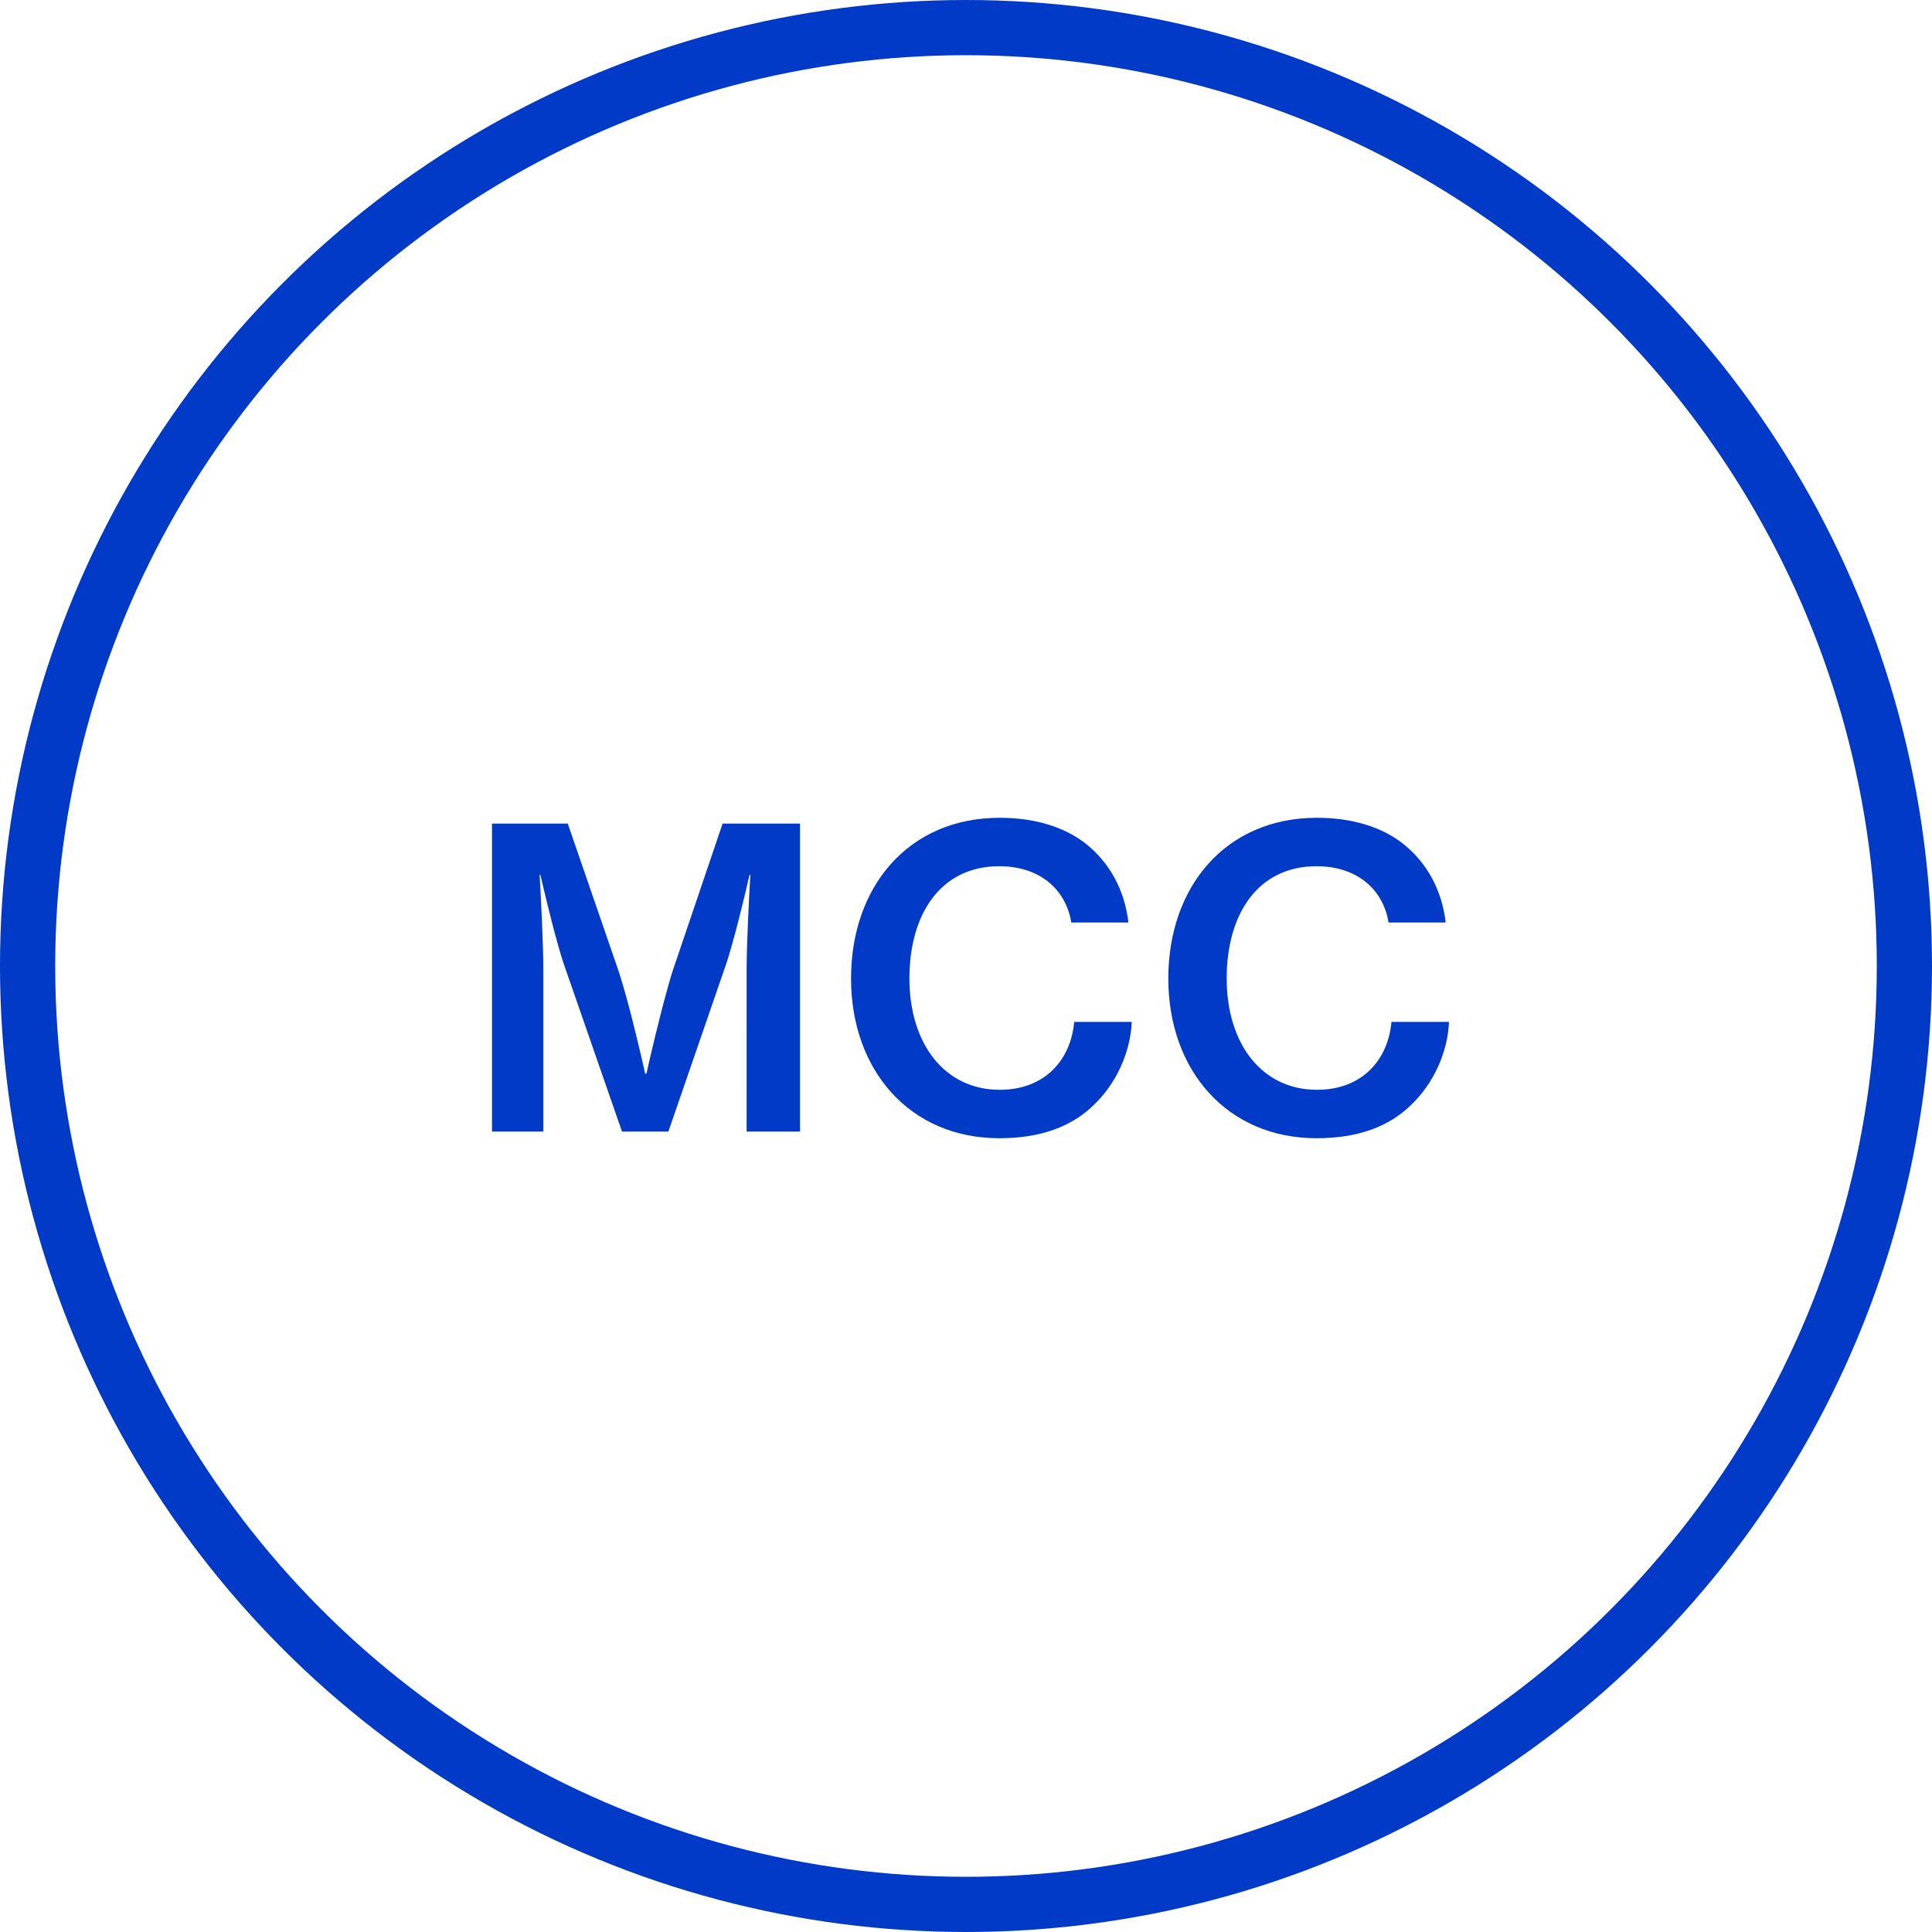 <?xml version="1.0" encoding="UTF-8"?>
<svg width="70px" height="70px" viewBox="0 0 70 70" version="1.1" xmlns="http://www.w3.org/2000/svg" xmlns:xlink="http://www.w3.org/1999/xlink">
    <title>htm-ausbildungsgaenge-icon-mcc</title>
    <g id="Präsentation" stroke="none" stroke-width="1" fill="none" fill-rule="evenodd">
        <g id="htm-ausbildungsgaenge-icon-mcc">
            <path d="M19.686,41 L19.686,35.18 C19.686,34.208 19.6,32.564 19.565,31.945 L19.554,31.742 C19.552,31.714 19.551,31.7 19.551,31.7 L19.581,31.7 C19.581,31.7 19.763,32.503 19.987,33.376 L20.078,33.727 C20.187,34.137 20.301,34.541 20.406,34.865 L22.536,41 L24.216,41 L26.331,34.865 C26.436,34.541 26.55,34.137 26.659,33.727 L26.75,33.376 C26.974,32.503 27.156,31.7 27.156,31.7 L27.186,31.7 C27.186,31.7 27.185,31.714 27.184,31.742 L27.177,31.86 C27.148,32.372 27.06,33.994 27.052,35.029 L27.051,41 L28.986,41 L28.986,29.84 L26.181,29.84 L24.381,35.15 C24.272,35.492 24.155,35.909 24.042,36.339 L23.946,36.709 C23.661,37.82 23.421,38.9 23.421,38.9 L23.376,38.9 C23.376,38.9 23.186,38.041 22.941,37.07 L22.847,36.702 C22.703,36.147 22.546,35.585 22.401,35.15 L20.571,29.84 L17.826,29.84 L17.826,41 L19.686,41 Z M36.205,41.24 C37.705,41.24 38.845,40.82 39.655,40.01 C40.435,39.26 40.96,38.135 41.005,37.025 L38.92,37.025 C38.8,38.375 37.885,39.485 36.22,39.485 C34.225,39.485 32.95,37.82 32.95,35.45 C32.95,33.125 34.075,31.385 36.205,31.385 C37.675,31.385 38.62,32.225 38.815,33.425 L40.885,33.425 C40.75,32.255 40.21,31.25 39.31,30.545 C38.545,29.96 37.495,29.63 36.22,29.63 C32.905,29.63 30.835,32.135 30.835,35.45 C30.835,38.795 32.98,41.24 36.205,41.24 Z M47.7,41.24 C49.2,41.24 50.34,40.82 51.15,40.01 C51.93,39.26 52.455,38.135 52.5,37.025 L50.415,37.025 C50.295,38.375 49.38,39.485 47.715,39.485 C45.72,39.485 44.445,37.82 44.445,35.45 C44.445,33.125 45.57,31.385 47.7,31.385 C49.17,31.385 50.115,32.225 50.31,33.425 L52.38,33.425 C52.245,32.255 51.705,31.25 50.805,30.545 C50.04,29.96 48.99,29.63 47.715,29.63 C44.4,29.63 42.33,32.135 42.33,35.45 C42.33,38.795 44.475,41.24 47.7,41.24 Z" id="MCC" fill="#013AC7" fill-rule="nonzero"></path>
            <circle id="Oval" stroke="#013AC7" stroke-width="2" cx="35" cy="35" r="34"></circle>
        </g>
    </g>
</svg>